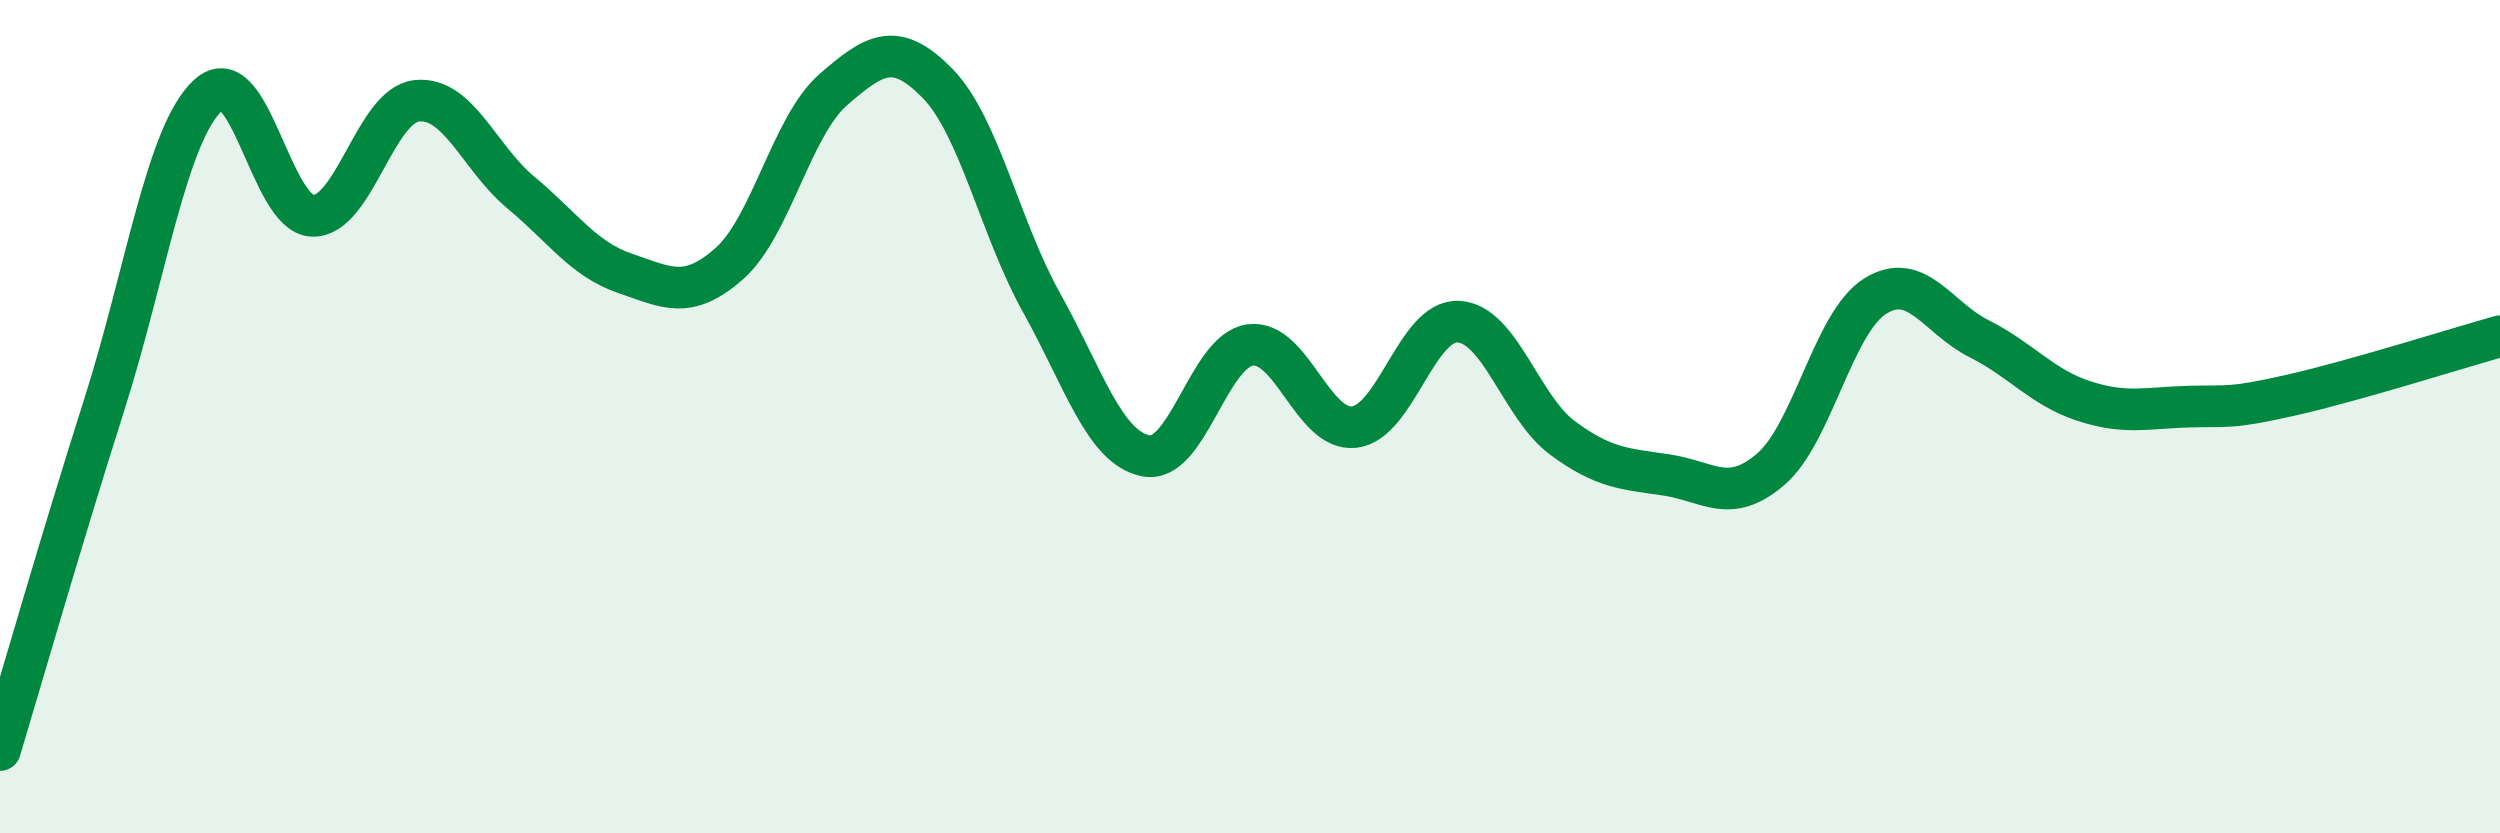 
    <svg width="60" height="20" viewBox="0 0 60 20" xmlns="http://www.w3.org/2000/svg">
      <path
        d="M 0,18 C 0.5,16.34 1.5,12.86 2.5,9.72 C 3.5,6.58 4,3.19 5,2.28 C 6,1.37 6.5,5.15 7.5,5.18 C 8.5,5.21 9,2.53 10,2.42 C 11,2.31 11.5,3.79 12.5,4.62 C 13.5,5.45 14,6.22 15,6.56 C 16,6.9 16.5,7.21 17.5,6.33 C 18.5,5.45 19,3.02 20,2.15 C 21,1.28 21.5,0.98 22.5,2 C 23.5,3.02 24,5.48 25,7.27 C 26,9.06 26.5,10.74 27.5,10.94 C 28.5,11.14 29,8.42 30,8.28 C 31,8.14 31.5,10.36 32.5,10.25 C 33.5,10.14 34,7.67 35,7.72 C 36,7.77 36.5,9.77 37.5,10.51 C 38.5,11.25 39,11.25 40,11.4 C 41,11.55 41.5,12.12 42.5,11.26 C 43.5,10.4 44,7.74 45,7.11 C 46,6.48 46.5,7.63 47.5,8.13 C 48.5,8.63 49,9.29 50,9.62 C 51,9.95 51.5,9.79 52.5,9.76 C 53.5,9.73 53.5,9.82 55,9.48 C 56.5,9.14 59,8.35 60,8.07L60 20L0 20Z"
        fill="#008740"
        opacity="0.1"
        stroke-linecap="round"
        stroke-linejoin="round"
      />
      <path
        d="M 0,18 C 0.5,16.34 1.5,12.86 2.5,9.72 C 3.5,6.58 4,3.19 5,2.28 C 6,1.37 6.5,5.15 7.5,5.18 C 8.5,5.21 9,2.53 10,2.42 C 11,2.31 11.5,3.79 12.5,4.62 C 13.5,5.45 14,6.22 15,6.56 C 16,6.9 16.5,7.21 17.5,6.33 C 18.5,5.45 19,3.02 20,2.15 C 21,1.28 21.5,0.98 22.5,2 C 23.5,3.02 24,5.48 25,7.27 C 26,9.06 26.5,10.74 27.5,10.94 C 28.5,11.14 29,8.42 30,8.28 C 31,8.14 31.5,10.36 32.5,10.25 C 33.5,10.14 34,7.67 35,7.72 C 36,7.77 36.5,9.77 37.5,10.51 C 38.5,11.25 39,11.25 40,11.4 C 41,11.55 41.5,12.12 42.5,11.26 C 43.5,10.4 44,7.74 45,7.11 C 46,6.48 46.5,7.63 47.5,8.13 C 48.5,8.63 49,9.29 50,9.62 C 51,9.95 51.5,9.79 52.5,9.76 C 53.5,9.73 53.5,9.82 55,9.48 C 56.5,9.14 59,8.35 60,8.07"
        stroke="#008740"
        stroke-width="1"
        fill="none"
        stroke-linecap="round"
        stroke-linejoin="round"
      />
    </svg>
  